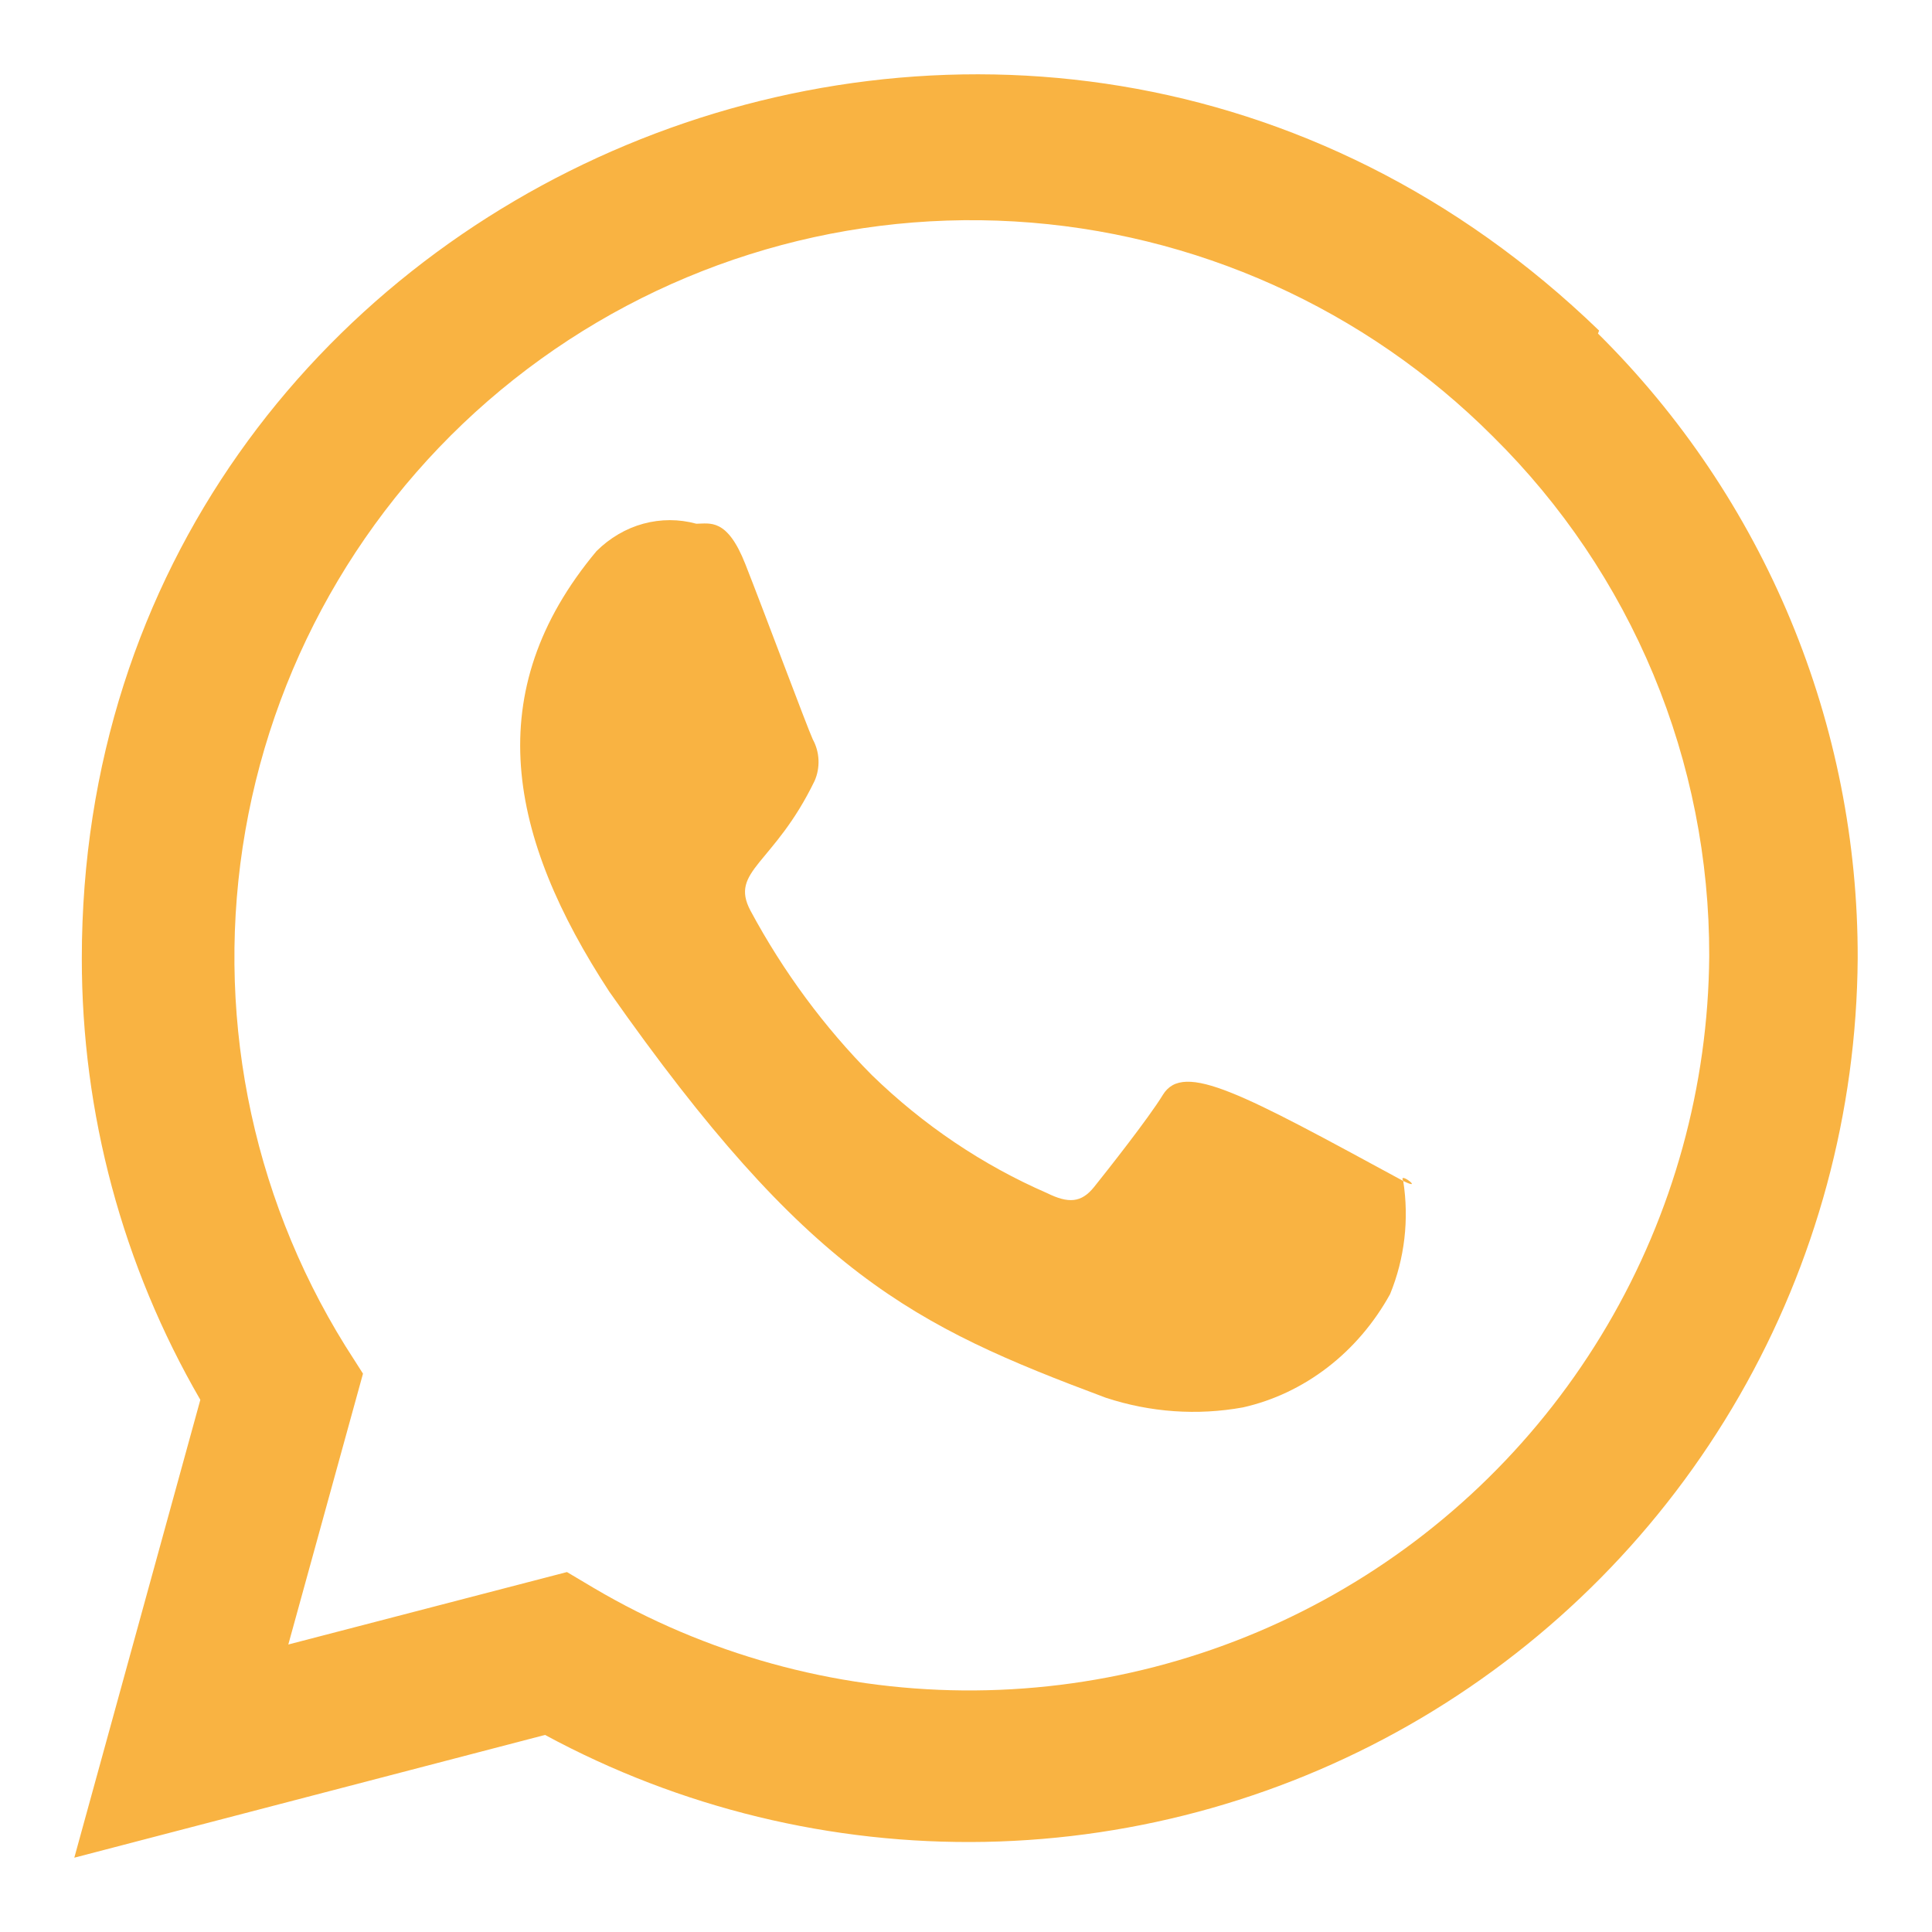 <svg width="26" height="26" viewBox="0 0 26 26" fill="none" xmlns="http://www.w3.org/2000/svg">
<path d="M18.884 15.893C16.725 14.722 15.929 14.278 15.65 14.733C15.457 15.049 14.893 15.763 14.723 15.975C14.552 16.187 14.38 16.199 14.088 16.055C13.224 15.679 12.426 15.142 11.732 14.467C11.091 13.821 10.541 13.076 10.1 12.256C9.813 11.716 10.415 11.639 10.962 10.51C11.001 10.422 11.019 10.325 11.015 10.227C11.011 10.129 10.984 10.034 10.938 9.95C10.864 9.79 10.278 8.219 10.031 7.593C9.785 6.966 9.553 7.048 9.371 7.048C9.137 6.984 8.892 6.984 8.657 7.048C8.423 7.112 8.207 7.239 8.028 7.416C6.444 9.311 6.841 11.267 8.2 13.346C10.865 17.142 12.286 17.84 14.881 18.81C15.48 19.007 16.111 19.052 16.728 18.94C17.137 18.848 17.523 18.665 17.864 18.403C18.205 18.141 18.492 17.805 18.707 17.416C18.903 16.938 18.965 16.408 18.884 15.893C19.179 16.037 18.81 15.752 18.884 15.893Z" fill="#F9B342"/>
<path d="M21.52 4.449C13.831 -2.983 1.106 2.407 1.101 12.893C1.099 14.981 1.649 17.032 2.696 18.838L1 25L7.335 23.348C9.152 24.331 11.193 24.826 13.259 24.787C15.325 24.747 17.345 24.174 19.124 23.122C20.902 22.07 22.378 20.576 23.408 18.784C24.438 16.993 24.986 14.966 25 12.9C25.004 11.336 24.697 9.787 24.097 8.343C23.497 6.899 22.616 5.589 21.505 4.489L21.52 4.449ZM23.002 12.866C22.989 14.615 22.516 16.33 21.629 17.838C20.743 19.346 19.475 20.594 17.953 21.456C16.431 22.318 14.709 22.764 12.96 22.749C11.211 22.734 9.496 22.259 7.99 21.37L7.63 21.156L3.88 22.131L4.885 18.486L4.646 18.111C3.362 16.043 2.884 13.575 3.302 11.177C3.72 8.779 5.006 6.618 6.914 5.107C8.823 3.595 11.22 2.838 13.65 2.98C16.08 3.122 18.373 4.153 20.093 5.876C21.018 6.79 21.751 7.878 22.251 9.078C22.75 10.278 23.005 11.566 23.002 12.866Z" fill="#F9B342"/>
</svg>
